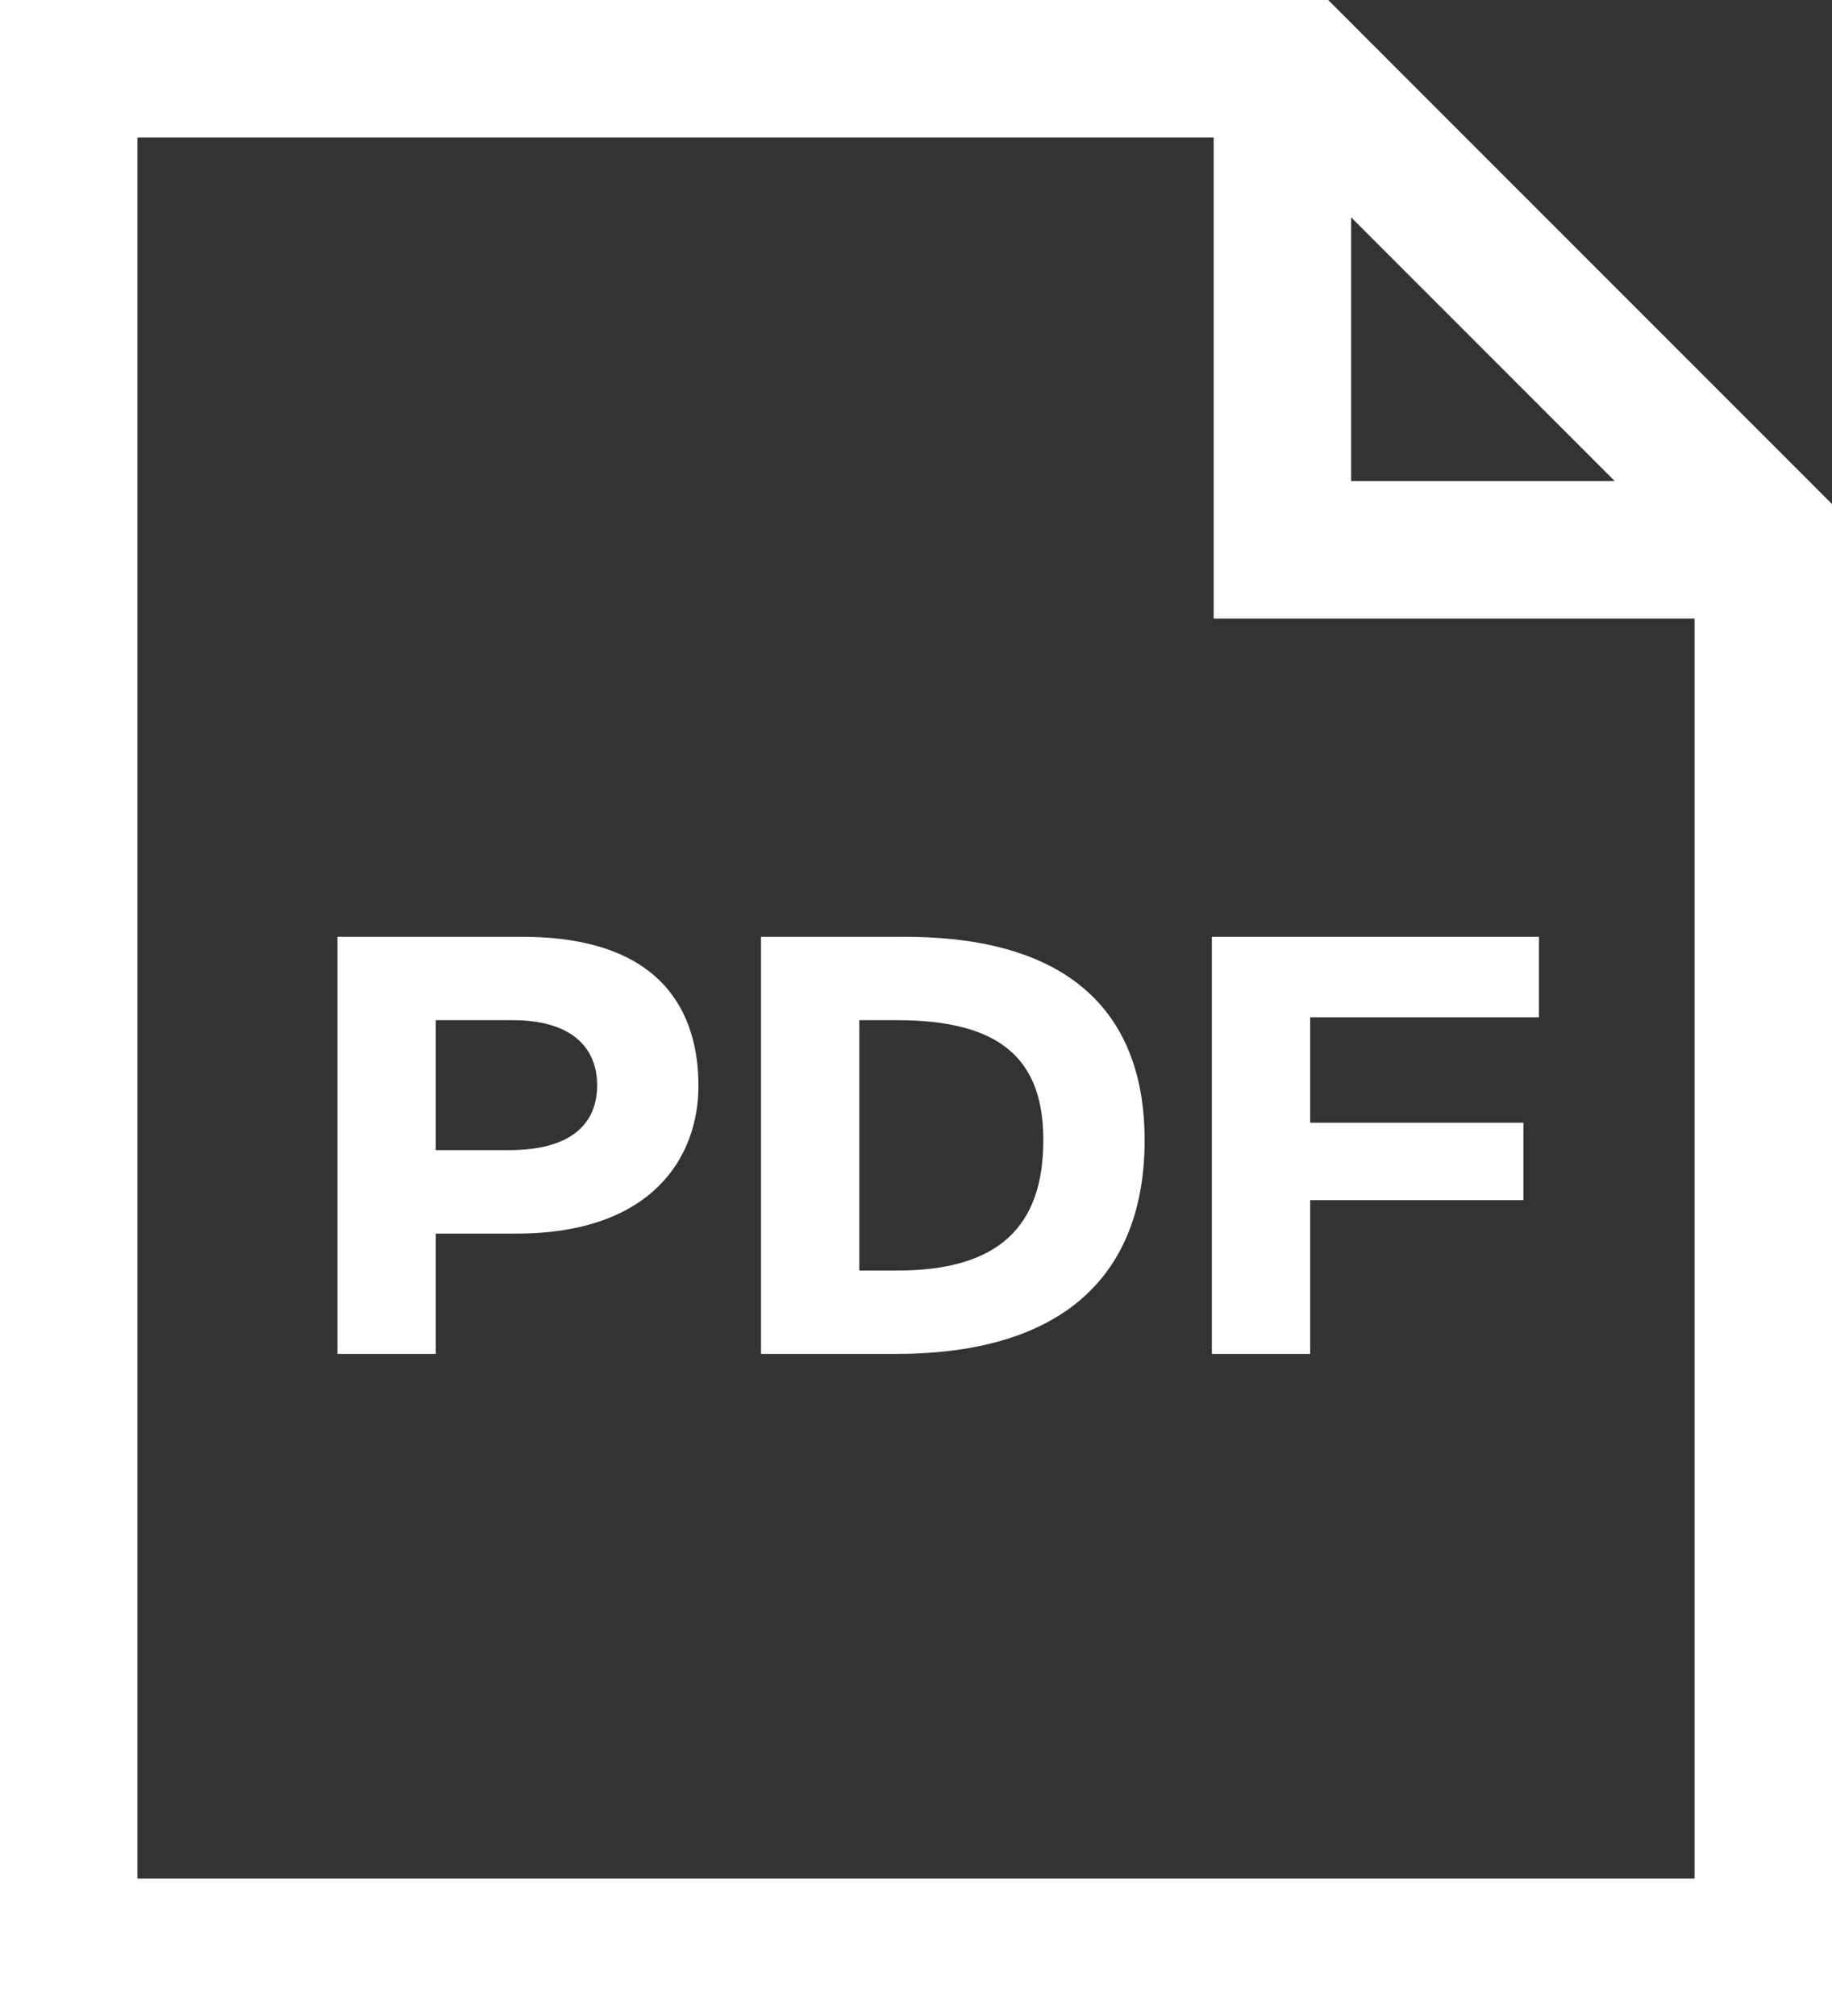 <?xml version="1.0" encoding="UTF-8"?> <svg xmlns="http://www.w3.org/2000/svg" width="20" height="22" viewBox="0 0 20 22" fill="none"><rect x="0" y="0" width="20" height="22" fill="#333333" stroke="none"/><path d="M13.23 14.775V10.223H16.801V11.101H14.303V12.252H16.631V13.097H14.303V14.775H13.23Z" fill="white"></path><path d="M8.308 14.775V10.223H9.875C11.826 10.223 12.496 11.192 12.496 12.441C12.496 13.839 11.69 14.775 9.777 14.775H8.308ZM9.797 11.133H9.381V13.865H9.797C10.903 13.865 11.39 13.384 11.39 12.441C11.39 11.569 10.935 11.133 9.797 11.133Z" fill="white"></path><path d="M4.757 14.775H3.684V10.223H5.7C7.248 10.223 7.625 11.068 7.625 11.849C7.625 12.616 7.131 13.462 5.635 13.462H4.757V14.775ZM5.596 11.133H4.757V12.551H5.557C6.259 12.551 6.519 12.245 6.519 11.842C6.519 11.471 6.285 11.133 5.596 11.133Z" fill="white"></path><path d="M19.25 21.25H0.75V0.75H14.189L19.25 5.811V21.25Z" stroke="white" stroke-width="1.5"></path><path d="M14 1V6H19" stroke="white" stroke-width="1.5"></path></svg> 